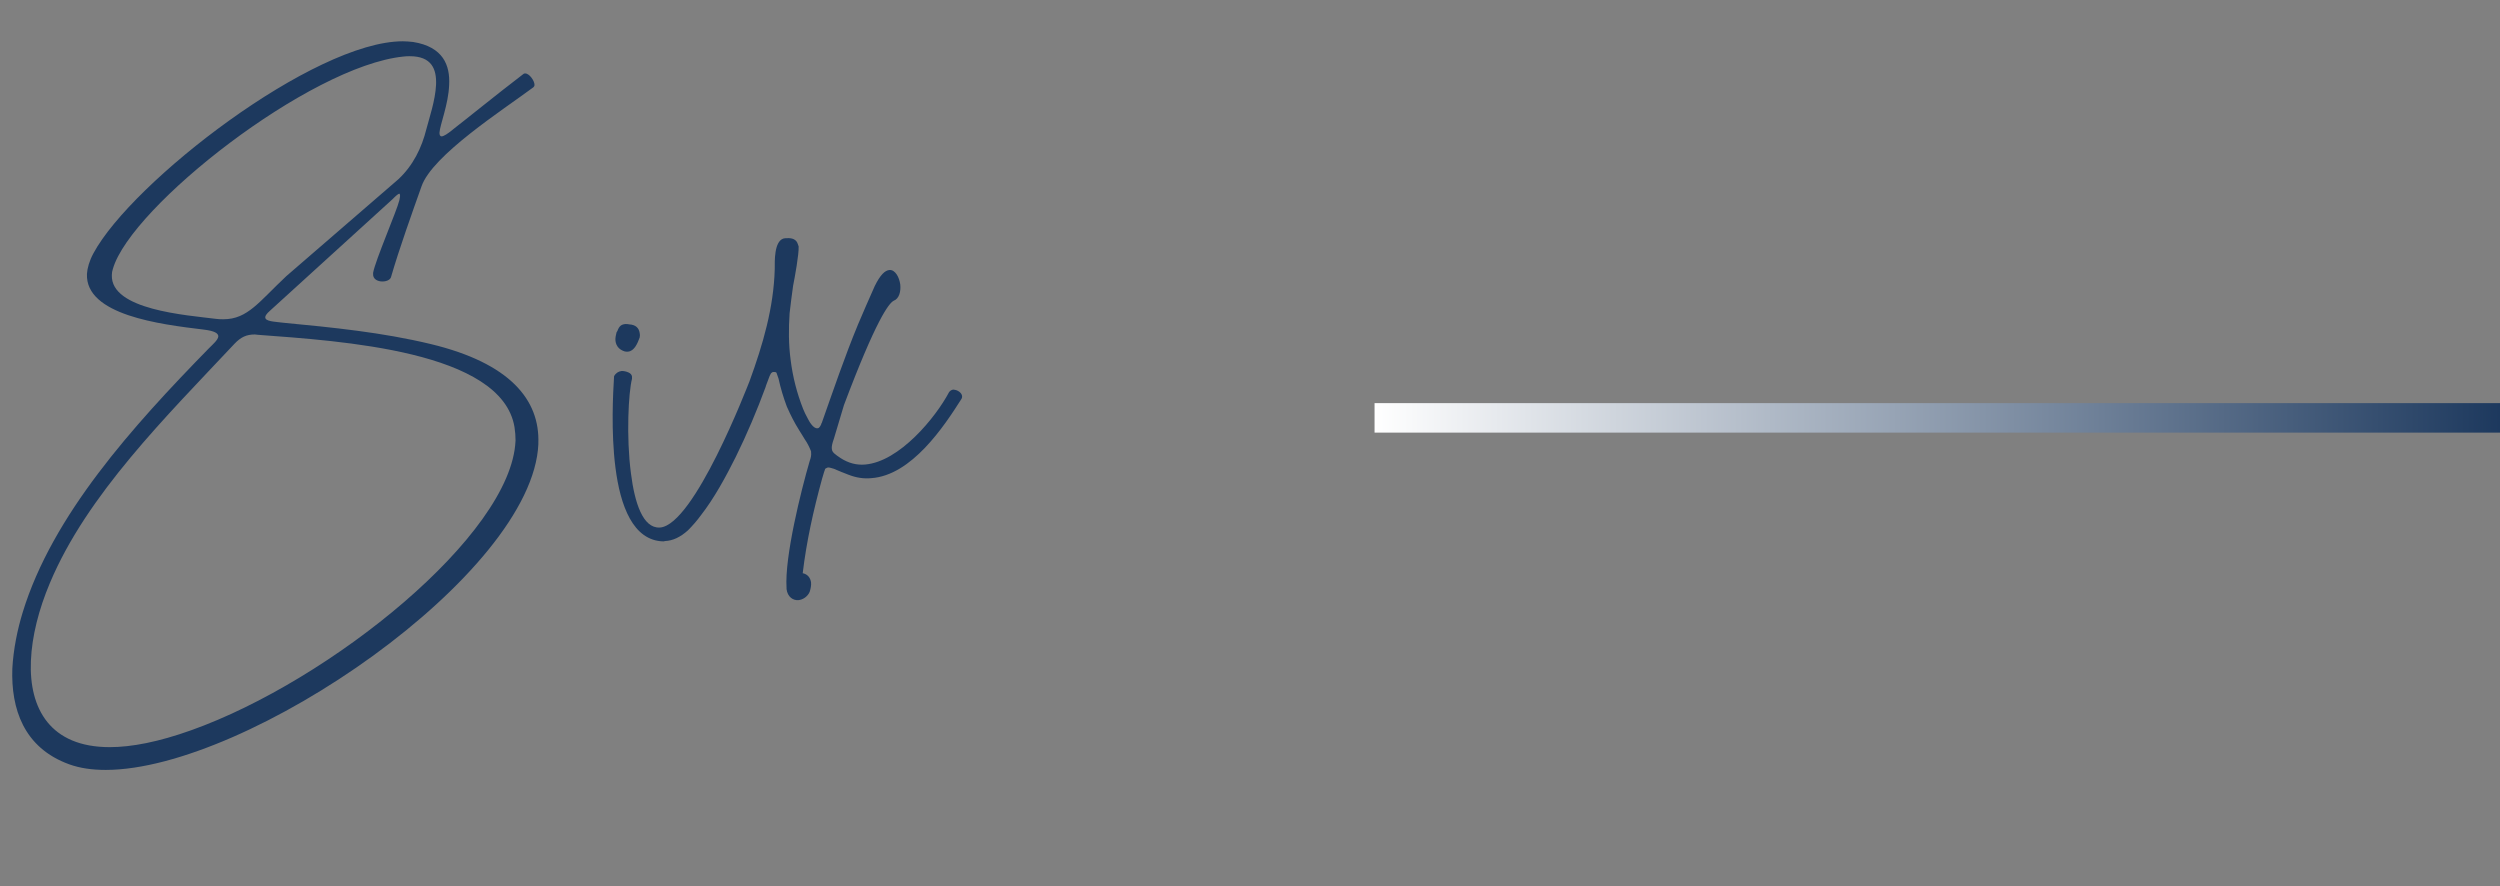 <?xml version="1.0" encoding="UTF-8"?>
<svg id="a" data-name="Layer 1" xmlns="http://www.w3.org/2000/svg" xmlns:xlink="http://www.w3.org/1999/xlink" viewBox="0 0 42.381 15.021">
  <rect x="0" y="0" width="42.381" height="15.021" fill="#808080" stroke="none"/>
  <defs>
    <linearGradient id="b" x1="23.302" y1="7.084" x2="42.381" y2="7.084" gradientUnits="userSpaceOnUse">
      <stop offset="0" stop-color="#fff"/>
      <stop offset="1" stop-color="#1d395e"/>
    </linearGradient>
  </defs>
  <g>
    <path d="m9.127,7.521c-.088,2.209-4.934,5.531-7.336,5.531-.229,0-.434-.029-.615-.094-.779-.281-.99-.949-.967-1.623.018-.334.088-.668.176-.955.504-1.646,1.863-3.152,3.152-4.471.076-.076.158-.146.164-.205,0-.053-.059-.094-.252-.117-.732-.088-2.004-.246-1.975-.943.006-.1.041-.223.111-.352.656-1.213,3.738-3.592,5.244-3.592.059,0,.117.006.176.012.51.082.627.398.609.727-.012.334-.158.68-.164.814,0,.035.012.059.035.059.035,0,.105-.041.223-.141.176-.135.709-.568,1.154-.908.012-.012.023-.018.041-.018.07,0,.158.123.158.193,0,.018-.006.029-.018.041-.521.387-1.717,1.154-1.898,1.682-.152.428-.381,1.066-.516,1.535-.012.047-.076.076-.146.076-.082,0-.164-.041-.158-.129v-.018c.035-.205.404-1.055.445-1.23.006-.035.012-.059.012-.076,0-.023-.006-.035-.012-.035-.018,0-.053.029-.117.094l-2.08,1.893c-.053.047-.076.082-.076.105-.006.076.164.076.293.094.855.082,1.688.164,2.514.363,1.336.322,1.852.943,1.822,1.688Zm-.387-.047c0-.076-.006-.158-.018-.234-.217-1.295-2.953-1.459-4.348-1.564l-.053-.006c-.146,0-.24.047-.346.158-1.16,1.236-2.502,2.561-3.129,4.055-.188.445-.305.902-.322,1.318-.035.82.334,1.465,1.336,1.465.369,0,.826-.088,1.383-.287,2.35-.838,5.426-3.311,5.496-4.904Zm-4.951-2.062c.41,0,.604-.299,1.066-.732l1.898-1.641c.252-.234.398-.539.475-.85.047-.182.152-.486.164-.75.012-.27-.076-.486-.445-.486-.035,0-.07,0-.111.006-1.588.164-4.617,2.543-4.922,3.598-.012.035-.018.07-.018.105-.023.592,1.266.68,1.77.744.041.006.082.006.123.006Z" fill="#1d395e" stroke-width="0"/>
    <path d="m16.164,6.606c.059,0,.141.047.146.111,0,.012,0,.029-.012.047-.293.463-.844,1.295-1.529,1.342-.123.012-.252-.006-.387-.059-.076-.029-.164-.064-.246-.1-.029-.006-.064-.023-.1-.023-.018.006-.029.012-.047.023-.006.018-.012.041-.018.053-.012.041-.023.082-.035.117-.146.533-.264,1.061-.328,1.6.088.018.129.082.141.152.006.053-.006.111-.023.164-.035.082-.117.135-.193.141-.088.006-.182-.053-.199-.188v-.018c-.035-.527.246-1.652.393-2.156.018-.047.029-.094.023-.146,0-.012,0-.018-.006-.029-.029-.07-.059-.129-.1-.188-.029-.053-.064-.1-.094-.152-.088-.141-.146-.258-.211-.404-.059-.158-.105-.311-.141-.475-.006-.012-.029-.088-.035-.1-.012-.012-.029-.012-.047-.012s-.029.006-.041.018-.018.035-.029.053c-.023.059-.041.105-.064.17v.006c-.146.398-.322.814-.51,1.195-.164.328-.363.697-.592.99-.064.088-.141.176-.217.252-.129.117-.258.176-.387.182l-.029.006c-.516-.012-.732-.604-.814-1.254-.076-.598-.041-1.254-.023-1.547.029-.053.076-.082.129-.088.035,0,.07.006.111.023s.059.041.064.07v.041c-.059.223-.1.979-.018,1.6.064.51.205.932.486.92h.006c.58-.041,1.482-2.391,1.518-2.479.229-.627.41-1.248.428-1.904,0-.129-.012-.463.146-.516.023-.006.041-.006.059-.006.088-.006.164.018.188.105l.012.035c.006.135-.064.516-.094.668-.023.158-.041.311-.059.463-.018.264-.018.533.018.797.035.281.105.557.211.826.018.047.047.105.076.158.023.047.094.176.164.17h.006c.029,0,.047-.041.059-.064,0-.012.006-.018.012-.029.199-.562.387-1.119.615-1.67.094-.217.182-.428.281-.645.094-.193.176-.27.252-.275.094-.006.164.117.182.246.012.117-.018.24-.111.275-.082.041-.299.322-.844,1.77l-.17.568c-.029.082-.041.135-.035.176.006.059.053.088.146.152.135.088.275.123.416.111.586-.047,1.201-.803,1.424-1.225.018-.029.047-.041.076-.047Zm-5.695-1.002c.029-.076.064-.105.135-.111.018,0,.041,0,.064.006.111.006.164.064.176.146.006.023.006.047,0,.076-.035.1-.094.234-.199.24-.035.006-.076-.006-.123-.035l-.029-.023c-.035-.035-.053-.076-.059-.123s.006-.1.018-.146l.018-.029Z" fill="#1d395e" stroke-width="0"/>
  </g>
  <line x1="23.302" y1="7.084" x2="42.381" y2="7.084" fill="none" stroke="url(#b)" stroke-miterlimit="10" stroke-width=".5"/>
</svg>